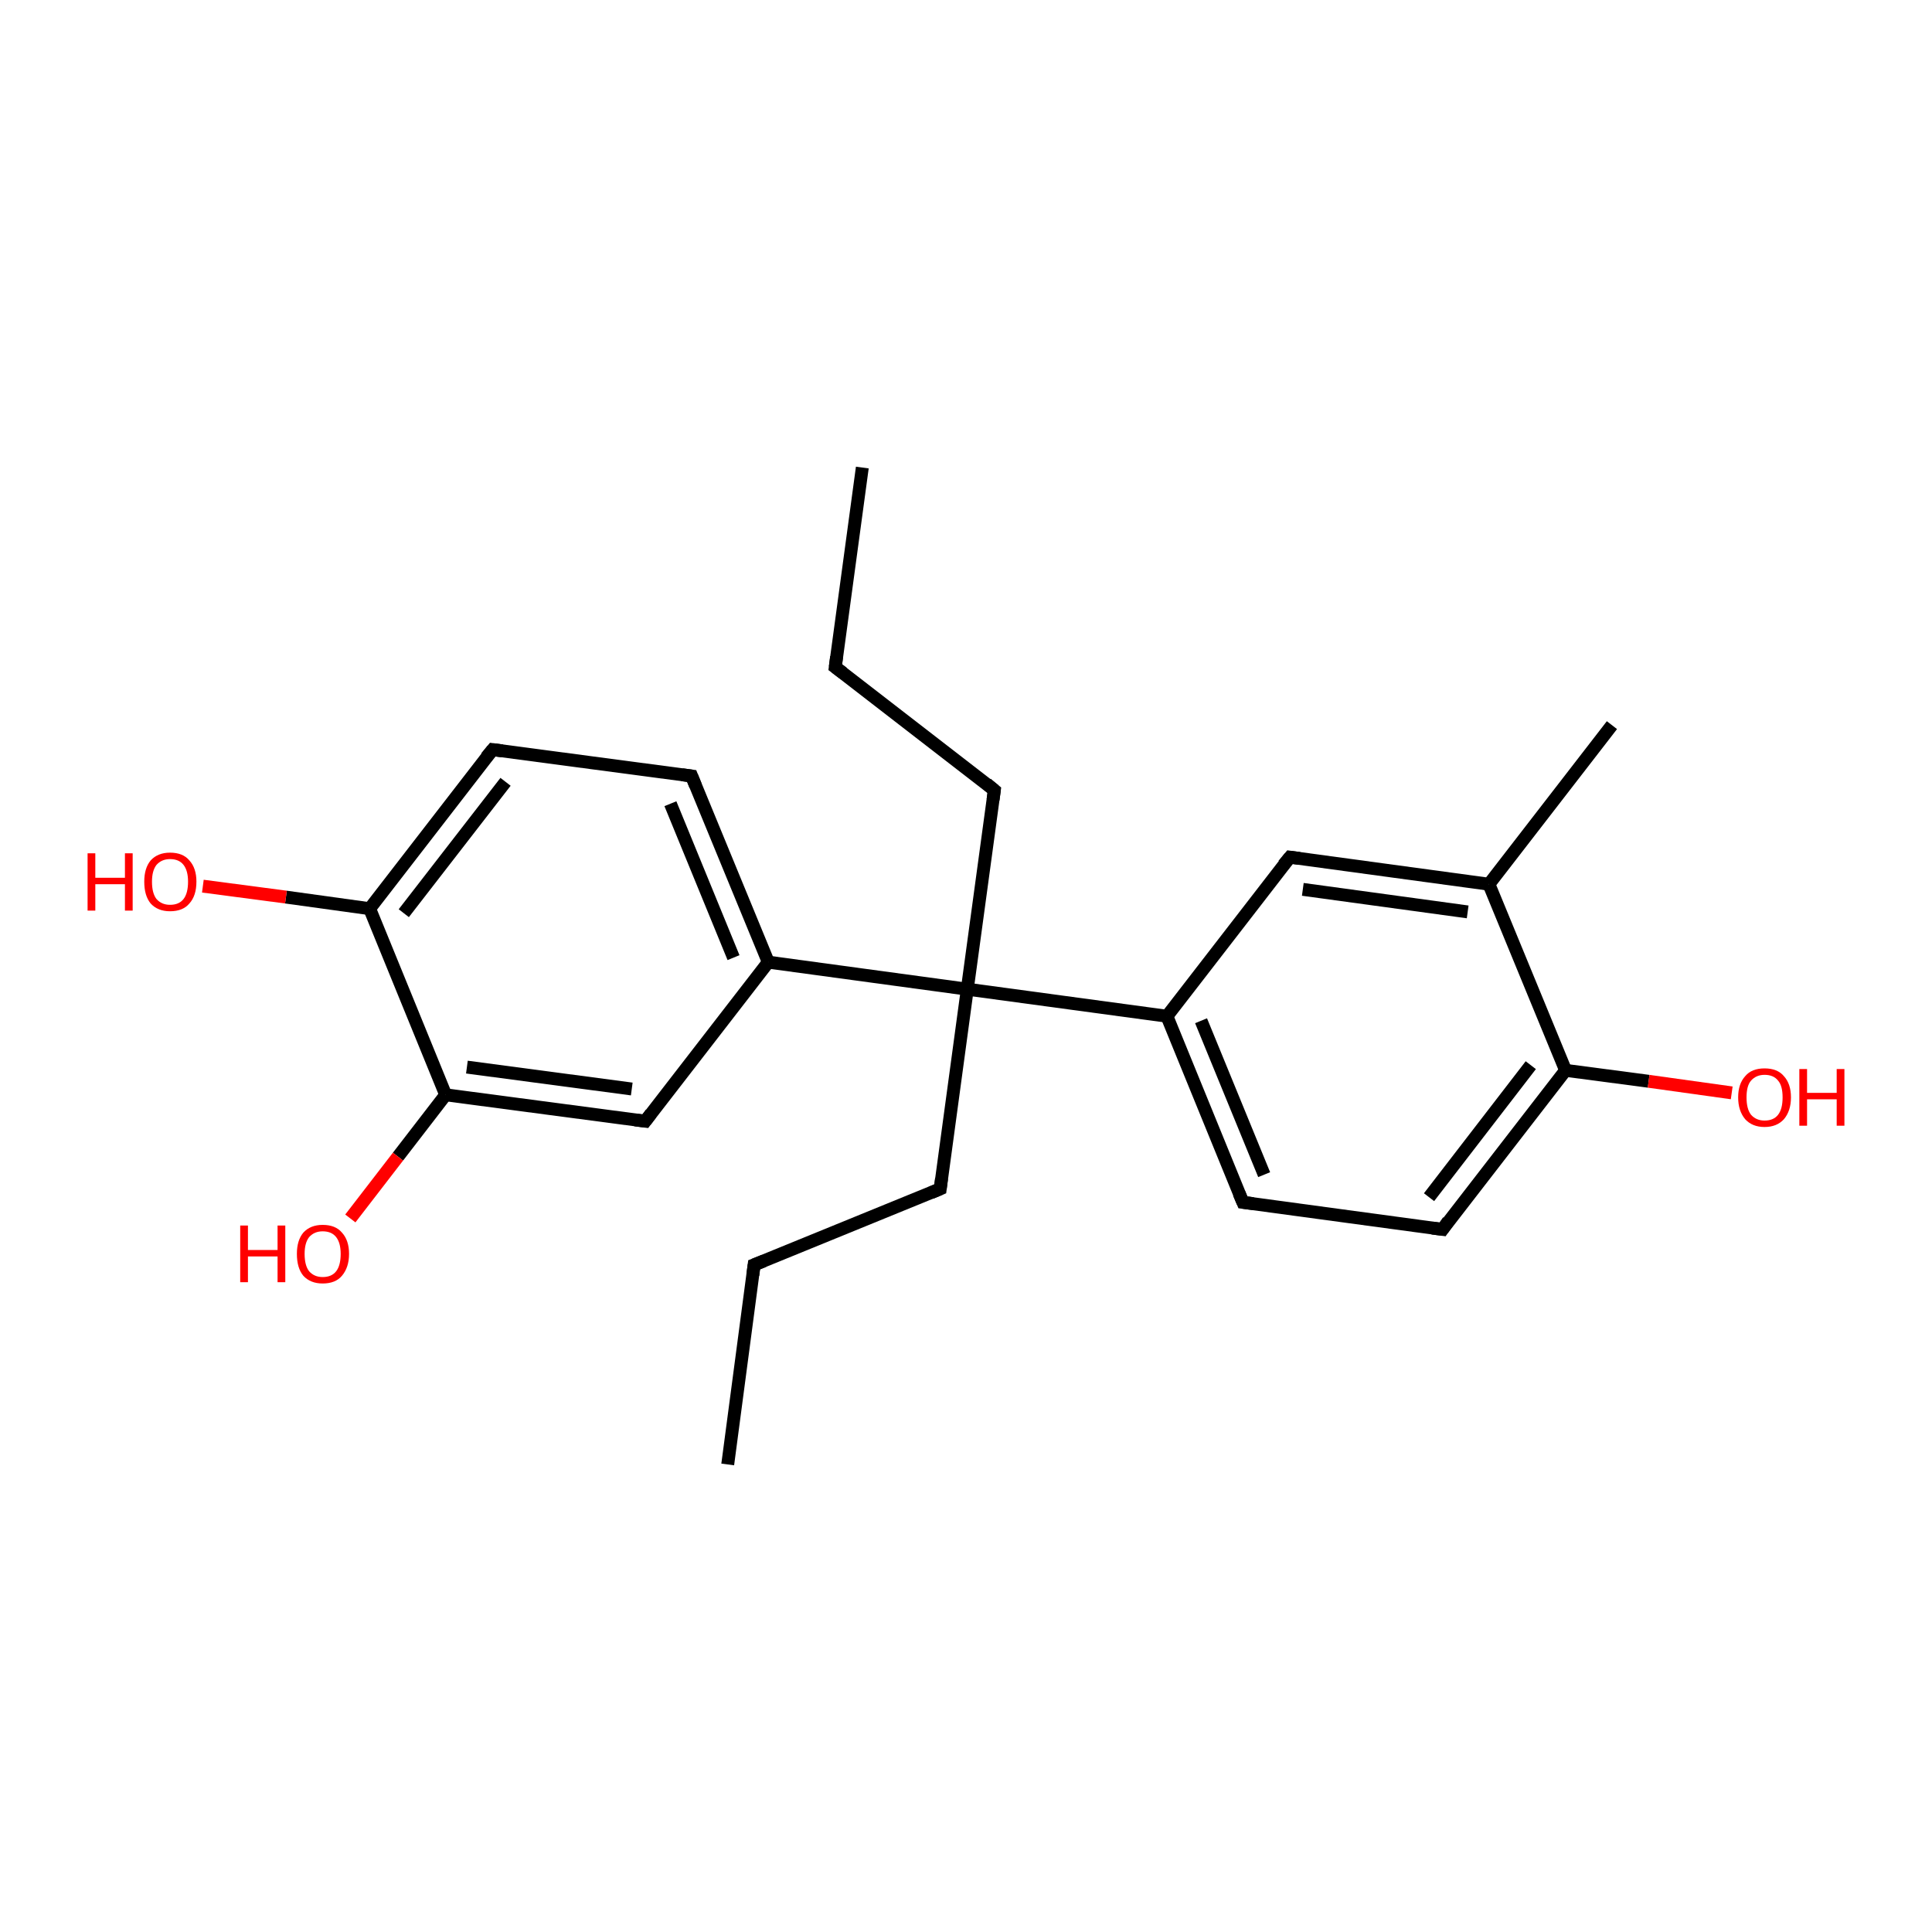 <?xml version='1.0' encoding='iso-8859-1'?>
<svg version='1.1' baseProfile='full'
              xmlns='http://www.w3.org/2000/svg'
                      xmlns:rdkit='http://www.rdkit.org/xml'
                      xmlns:xlink='http://www.w3.org/1999/xlink'
                  xml:space='preserve'
width='300px' height='300px' viewBox='0 0 300 300'>
<!-- END OF HEADER -->
<rect style='opacity:1.0;fill:#FFFFFF;stroke:none' width='300.0' height='300.0' x='0.0' y='0.0'> </rect>
<path class='bond-0 atom-0 atom-1' d='M 113.0,227.4 L 117.1,196.4' style='fill:none;fill-rule:evenodd;stroke:#000000;stroke-width:2.0px;stroke-linecap:butt;stroke-linejoin:miter;stroke-opacity:1' />
<path class='bond-1 atom-1 atom-2' d='M 117.1,196.4 L 146.0,184.6' style='fill:none;fill-rule:evenodd;stroke:#000000;stroke-width:2.0px;stroke-linecap:butt;stroke-linejoin:miter;stroke-opacity:1' />
<path class='bond-2 atom-2 atom-3' d='M 146.0,184.6 L 150.2,153.6' style='fill:none;fill-rule:evenodd;stroke:#000000;stroke-width:2.0px;stroke-linecap:butt;stroke-linejoin:miter;stroke-opacity:1' />
<path class='bond-3 atom-3 atom-4' d='M 150.2,153.6 L 154.4,122.7' style='fill:none;fill-rule:evenodd;stroke:#000000;stroke-width:2.0px;stroke-linecap:butt;stroke-linejoin:miter;stroke-opacity:1' />
<path class='bond-4 atom-4 atom-5' d='M 154.4,122.7 L 129.7,103.6' style='fill:none;fill-rule:evenodd;stroke:#000000;stroke-width:2.0px;stroke-linecap:butt;stroke-linejoin:miter;stroke-opacity:1' />
<path class='bond-5 atom-5 atom-6' d='M 129.7,103.6 L 133.9,72.6' style='fill:none;fill-rule:evenodd;stroke:#000000;stroke-width:2.0px;stroke-linecap:butt;stroke-linejoin:miter;stroke-opacity:1' />
<path class='bond-6 atom-3 atom-7' d='M 150.2,153.6 L 181.2,157.8' style='fill:none;fill-rule:evenodd;stroke:#000000;stroke-width:2.0px;stroke-linecap:butt;stroke-linejoin:miter;stroke-opacity:1' />
<path class='bond-7 atom-7 atom-8' d='M 181.2,157.8 L 193.0,186.7' style='fill:none;fill-rule:evenodd;stroke:#000000;stroke-width:2.0px;stroke-linecap:butt;stroke-linejoin:miter;stroke-opacity:1' />
<path class='bond-7 atom-7 atom-8' d='M 186.5,158.5 L 196.3,182.4' style='fill:none;fill-rule:evenodd;stroke:#000000;stroke-width:2.0px;stroke-linecap:butt;stroke-linejoin:miter;stroke-opacity:1' />
<path class='bond-8 atom-8 atom-9' d='M 193.0,186.7 L 224.0,190.9' style='fill:none;fill-rule:evenodd;stroke:#000000;stroke-width:2.0px;stroke-linecap:butt;stroke-linejoin:miter;stroke-opacity:1' />
<path class='bond-9 atom-9 atom-10' d='M 224.0,190.9 L 243.1,166.2' style='fill:none;fill-rule:evenodd;stroke:#000000;stroke-width:2.0px;stroke-linecap:butt;stroke-linejoin:miter;stroke-opacity:1' />
<path class='bond-9 atom-9 atom-10' d='M 221.9,185.9 L 237.7,165.4' style='fill:none;fill-rule:evenodd;stroke:#000000;stroke-width:2.0px;stroke-linecap:butt;stroke-linejoin:miter;stroke-opacity:1' />
<path class='bond-10 atom-10 atom-11' d='M 243.1,166.2 L 256.0,167.9' style='fill:none;fill-rule:evenodd;stroke:#000000;stroke-width:2.0px;stroke-linecap:butt;stroke-linejoin:miter;stroke-opacity:1' />
<path class='bond-10 atom-10 atom-11' d='M 256.0,167.9 L 268.9,169.7' style='fill:none;fill-rule:evenodd;stroke:#FF0000;stroke-width:2.0px;stroke-linecap:butt;stroke-linejoin:miter;stroke-opacity:1' />
<path class='bond-11 atom-10 atom-12' d='M 243.1,166.2 L 231.2,137.3' style='fill:none;fill-rule:evenodd;stroke:#000000;stroke-width:2.0px;stroke-linecap:butt;stroke-linejoin:miter;stroke-opacity:1' />
<path class='bond-12 atom-12 atom-13' d='M 231.2,137.3 L 250.3,112.6' style='fill:none;fill-rule:evenodd;stroke:#000000;stroke-width:2.0px;stroke-linecap:butt;stroke-linejoin:miter;stroke-opacity:1' />
<path class='bond-13 atom-12 atom-14' d='M 231.2,137.3 L 200.3,133.1' style='fill:none;fill-rule:evenodd;stroke:#000000;stroke-width:2.0px;stroke-linecap:butt;stroke-linejoin:miter;stroke-opacity:1' />
<path class='bond-13 atom-12 atom-14' d='M 227.9,141.6 L 202.3,138.1' style='fill:none;fill-rule:evenodd;stroke:#000000;stroke-width:2.0px;stroke-linecap:butt;stroke-linejoin:miter;stroke-opacity:1' />
<path class='bond-14 atom-3 atom-15' d='M 150.2,153.6 L 119.3,149.4' style='fill:none;fill-rule:evenodd;stroke:#000000;stroke-width:2.0px;stroke-linecap:butt;stroke-linejoin:miter;stroke-opacity:1' />
<path class='bond-15 atom-15 atom-16' d='M 119.3,149.4 L 107.4,120.5' style='fill:none;fill-rule:evenodd;stroke:#000000;stroke-width:2.0px;stroke-linecap:butt;stroke-linejoin:miter;stroke-opacity:1' />
<path class='bond-15 atom-15 atom-16' d='M 113.9,148.7 L 104.1,124.8' style='fill:none;fill-rule:evenodd;stroke:#000000;stroke-width:2.0px;stroke-linecap:butt;stroke-linejoin:miter;stroke-opacity:1' />
<path class='bond-16 atom-16 atom-17' d='M 107.4,120.5 L 76.5,116.4' style='fill:none;fill-rule:evenodd;stroke:#000000;stroke-width:2.0px;stroke-linecap:butt;stroke-linejoin:miter;stroke-opacity:1' />
<path class='bond-17 atom-17 atom-18' d='M 76.5,116.4 L 57.4,141.1' style='fill:none;fill-rule:evenodd;stroke:#000000;stroke-width:2.0px;stroke-linecap:butt;stroke-linejoin:miter;stroke-opacity:1' />
<path class='bond-17 atom-17 atom-18' d='M 78.5,121.4 L 62.7,141.8' style='fill:none;fill-rule:evenodd;stroke:#000000;stroke-width:2.0px;stroke-linecap:butt;stroke-linejoin:miter;stroke-opacity:1' />
<path class='bond-18 atom-18 atom-19' d='M 57.4,141.1 L 44.4,139.3' style='fill:none;fill-rule:evenodd;stroke:#000000;stroke-width:2.0px;stroke-linecap:butt;stroke-linejoin:miter;stroke-opacity:1' />
<path class='bond-18 atom-18 atom-19' d='M 44.4,139.3 L 31.5,137.6' style='fill:none;fill-rule:evenodd;stroke:#FF0000;stroke-width:2.0px;stroke-linecap:butt;stroke-linejoin:miter;stroke-opacity:1' />
<path class='bond-19 atom-18 atom-20' d='M 57.4,141.1 L 69.2,170.0' style='fill:none;fill-rule:evenodd;stroke:#000000;stroke-width:2.0px;stroke-linecap:butt;stroke-linejoin:miter;stroke-opacity:1' />
<path class='bond-20 atom-20 atom-21' d='M 69.2,170.0 L 61.8,179.6' style='fill:none;fill-rule:evenodd;stroke:#000000;stroke-width:2.0px;stroke-linecap:butt;stroke-linejoin:miter;stroke-opacity:1' />
<path class='bond-20 atom-20 atom-21' d='M 61.8,179.6 L 54.4,189.2' style='fill:none;fill-rule:evenodd;stroke:#FF0000;stroke-width:2.0px;stroke-linecap:butt;stroke-linejoin:miter;stroke-opacity:1' />
<path class='bond-21 atom-20 atom-22' d='M 69.2,170.0 L 100.2,174.1' style='fill:none;fill-rule:evenodd;stroke:#000000;stroke-width:2.0px;stroke-linecap:butt;stroke-linejoin:miter;stroke-opacity:1' />
<path class='bond-21 atom-20 atom-22' d='M 72.5,165.7 L 98.1,169.1' style='fill:none;fill-rule:evenodd;stroke:#000000;stroke-width:2.0px;stroke-linecap:butt;stroke-linejoin:miter;stroke-opacity:1' />
<path class='bond-22 atom-14 atom-7' d='M 200.3,133.1 L 181.2,157.8' style='fill:none;fill-rule:evenodd;stroke:#000000;stroke-width:2.0px;stroke-linecap:butt;stroke-linejoin:miter;stroke-opacity:1' />
<path class='bond-23 atom-22 atom-15' d='M 100.2,174.1 L 119.3,149.4' style='fill:none;fill-rule:evenodd;stroke:#000000;stroke-width:2.0px;stroke-linecap:butt;stroke-linejoin:miter;stroke-opacity:1' />
<path d='M 116.9,198.0 L 117.1,196.4 L 118.6,195.8' style='fill:none;stroke:#000000;stroke-width:2.0px;stroke-linecap:butt;stroke-linejoin:miter;stroke-opacity:1;' />
<path d='M 144.6,185.2 L 146.0,184.6 L 146.2,183.0' style='fill:none;stroke:#000000;stroke-width:2.0px;stroke-linecap:butt;stroke-linejoin:miter;stroke-opacity:1;' />
<path d='M 154.2,124.2 L 154.4,122.7 L 153.2,121.7' style='fill:none;stroke:#000000;stroke-width:2.0px;stroke-linecap:butt;stroke-linejoin:miter;stroke-opacity:1;' />
<path d='M 130.9,104.5 L 129.7,103.6 L 129.9,102.0' style='fill:none;stroke:#000000;stroke-width:2.0px;stroke-linecap:butt;stroke-linejoin:miter;stroke-opacity:1;' />
<path d='M 192.4,185.3 L 193.0,186.7 L 194.6,186.9' style='fill:none;stroke:#000000;stroke-width:2.0px;stroke-linecap:butt;stroke-linejoin:miter;stroke-opacity:1;' />
<path d='M 222.4,190.7 L 224.0,190.9 L 224.9,189.6' style='fill:none;stroke:#000000;stroke-width:2.0px;stroke-linecap:butt;stroke-linejoin:miter;stroke-opacity:1;' />
<path d='M 201.8,133.3 L 200.3,133.1 L 199.3,134.3' style='fill:none;stroke:#000000;stroke-width:2.0px;stroke-linecap:butt;stroke-linejoin:miter;stroke-opacity:1;' />
<path d='M 108.0,122.0 L 107.4,120.5 L 105.9,120.3' style='fill:none;stroke:#000000;stroke-width:2.0px;stroke-linecap:butt;stroke-linejoin:miter;stroke-opacity:1;' />
<path d='M 78.0,116.6 L 76.5,116.4 L 75.5,117.6' style='fill:none;stroke:#000000;stroke-width:2.0px;stroke-linecap:butt;stroke-linejoin:miter;stroke-opacity:1;' />
<path d='M 98.6,173.9 L 100.2,174.1 L 101.1,172.9' style='fill:none;stroke:#000000;stroke-width:2.0px;stroke-linecap:butt;stroke-linejoin:miter;stroke-opacity:1;' />
<path class='atom-11' d='M 269.9 170.4
Q 269.9 168.3, 271.0 167.1
Q 272.0 165.9, 274.0 165.9
Q 276.0 165.9, 277.0 167.1
Q 278.1 168.3, 278.1 170.4
Q 278.1 172.5, 277.0 173.8
Q 275.9 175.0, 274.0 175.0
Q 272.1 175.0, 271.0 173.8
Q 269.9 172.5, 269.9 170.4
M 274.0 174.0
Q 275.4 174.0, 276.1 173.1
Q 276.8 172.2, 276.8 170.4
Q 276.8 168.6, 276.1 167.8
Q 275.4 166.9, 274.0 166.9
Q 272.7 166.9, 271.9 167.8
Q 271.2 168.6, 271.2 170.4
Q 271.2 172.2, 271.9 173.1
Q 272.7 174.0, 274.0 174.0
' fill='#FF0000'/>
<path class='atom-11' d='M 279.4 166.0
L 280.6 166.0
L 280.6 169.7
L 285.2 169.7
L 285.2 166.0
L 286.4 166.0
L 286.4 174.8
L 285.2 174.8
L 285.2 170.7
L 280.6 170.7
L 280.6 174.8
L 279.4 174.8
L 279.4 166.0
' fill='#FF0000'/>
<path class='atom-19' d='M 13.6 132.5
L 14.8 132.5
L 14.8 136.3
L 19.4 136.3
L 19.4 132.5
L 20.6 132.5
L 20.6 141.4
L 19.4 141.4
L 19.4 137.3
L 14.8 137.3
L 14.8 141.4
L 13.6 141.4
L 13.6 132.5
' fill='#FF0000'/>
<path class='atom-19' d='M 22.4 136.9
Q 22.4 134.8, 23.4 133.6
Q 24.5 132.4, 26.4 132.4
Q 28.4 132.4, 29.4 133.6
Q 30.5 134.8, 30.5 136.9
Q 30.5 139.1, 29.4 140.3
Q 28.4 141.5, 26.4 141.5
Q 24.5 141.5, 23.4 140.3
Q 22.4 139.1, 22.4 136.9
M 26.4 140.5
Q 27.8 140.5, 28.5 139.6
Q 29.2 138.7, 29.2 136.9
Q 29.2 135.2, 28.5 134.3
Q 27.8 133.4, 26.4 133.4
Q 25.1 133.4, 24.3 134.3
Q 23.6 135.2, 23.6 136.9
Q 23.6 138.7, 24.3 139.6
Q 25.1 140.5, 26.4 140.5
' fill='#FF0000'/>
<path class='atom-21' d='M 37.3 190.3
L 38.5 190.3
L 38.5 194.1
L 43.1 194.1
L 43.1 190.3
L 44.3 190.3
L 44.3 199.1
L 43.1 199.1
L 43.1 195.1
L 38.5 195.1
L 38.5 199.1
L 37.3 199.1
L 37.3 190.3
' fill='#FF0000'/>
<path class='atom-21' d='M 46.1 194.7
Q 46.1 192.6, 47.1 191.4
Q 48.2 190.2, 50.1 190.2
Q 52.1 190.2, 53.1 191.4
Q 54.2 192.6, 54.2 194.7
Q 54.2 196.8, 53.1 198.1
Q 52.1 199.3, 50.1 199.3
Q 48.2 199.3, 47.1 198.1
Q 46.1 196.9, 46.1 194.7
M 50.1 198.3
Q 51.5 198.3, 52.2 197.4
Q 52.9 196.5, 52.9 194.7
Q 52.9 193.0, 52.2 192.1
Q 51.5 191.2, 50.1 191.2
Q 48.8 191.2, 48.0 192.1
Q 47.3 193.0, 47.3 194.7
Q 47.3 196.5, 48.0 197.4
Q 48.8 198.3, 50.1 198.3
' fill='#FF0000'/>
</svg>
